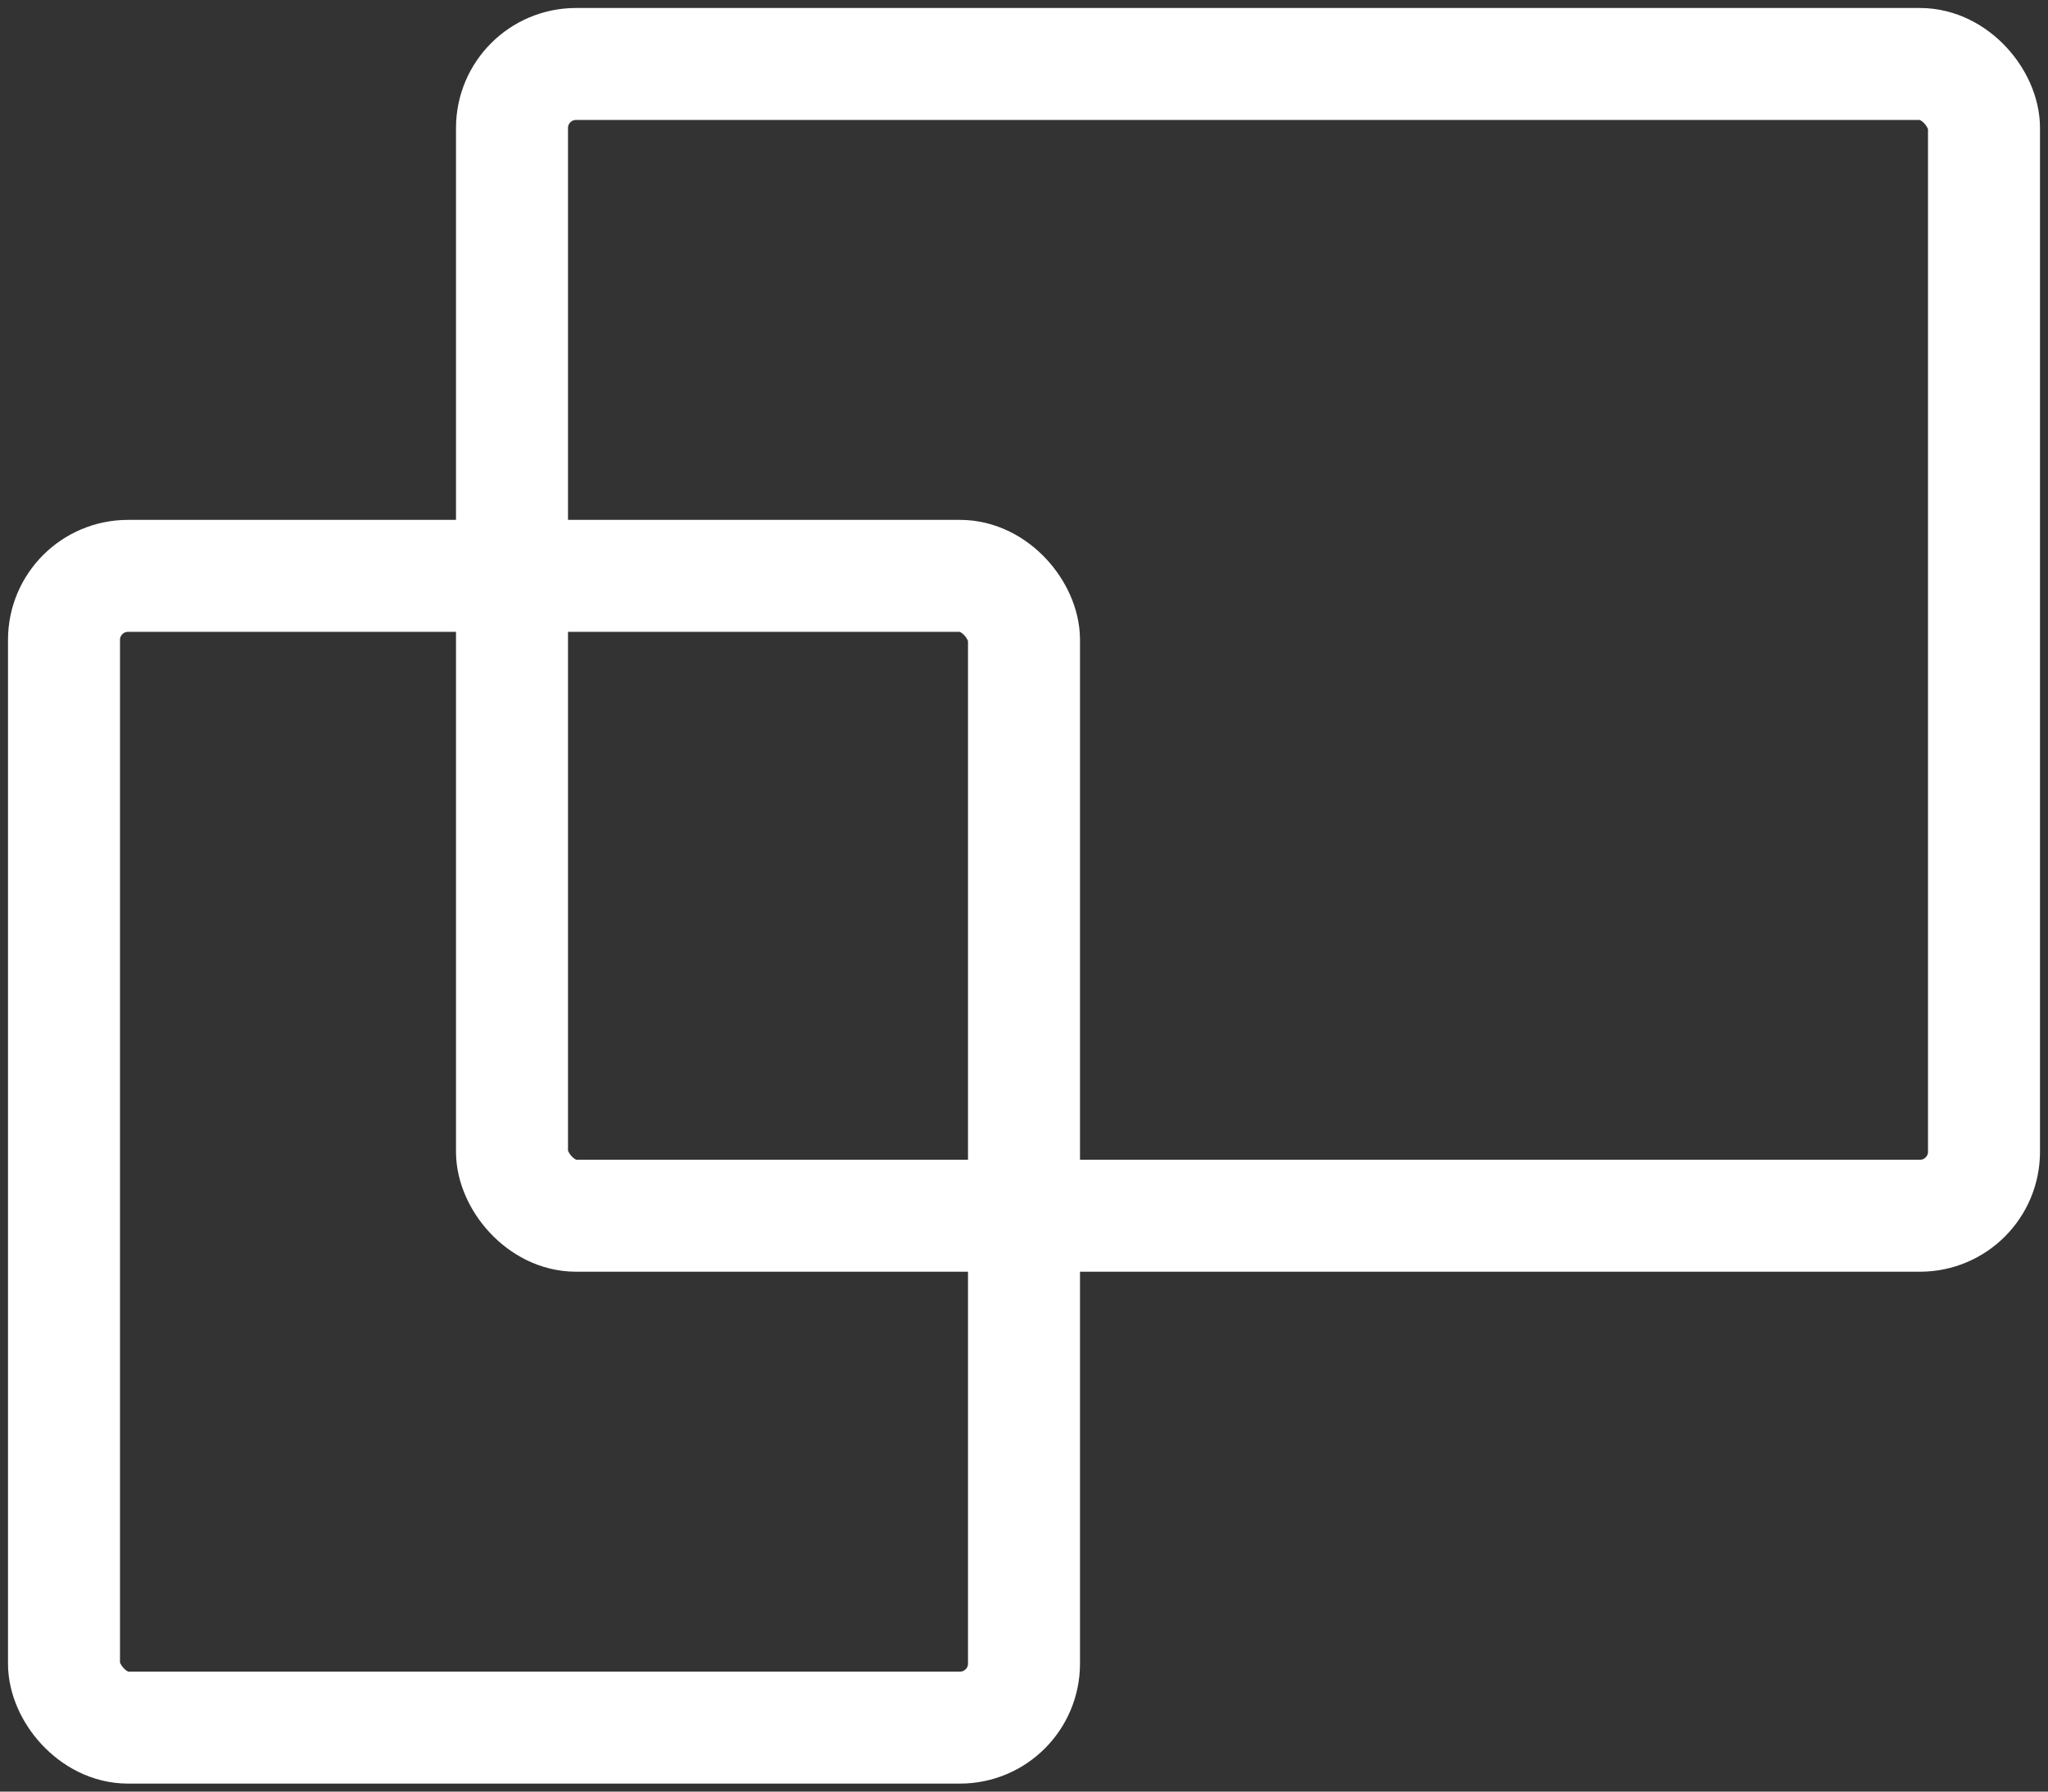 <?xml version="1.0" encoding="UTF-8"?>
<svg width="32px" height="28px" viewBox="0 0 32 28" version="1.1" xmlns="http://www.w3.org/2000/svg" xmlns:xlink="http://www.w3.org/1999/xlink">
    <rect x="0" y="0" width="32" height="28" fill="#333333" stroke="none"/>
    <title>Group 2</title>
    <g id="Design" stroke="none" stroke-width="1" fill="none" fill-rule="evenodd">
        <g id="07C-Produce-&gt;-Tomatoes-&gt;-Campari" transform="translate(-729, -1151)" stroke="#FFFFFF" stroke-width="1.75">
            <g id="Group-2" transform="translate(730, 1152)">
                <rect id="Rectangle" x="7" y="0" width="23" height="18" rx="1"></rect>
                <rect id="Rectangle-Copy" x="0" y="8" width="15" height="18" rx="1"></rect>
            </g>
        </g>
    </g>
</svg>